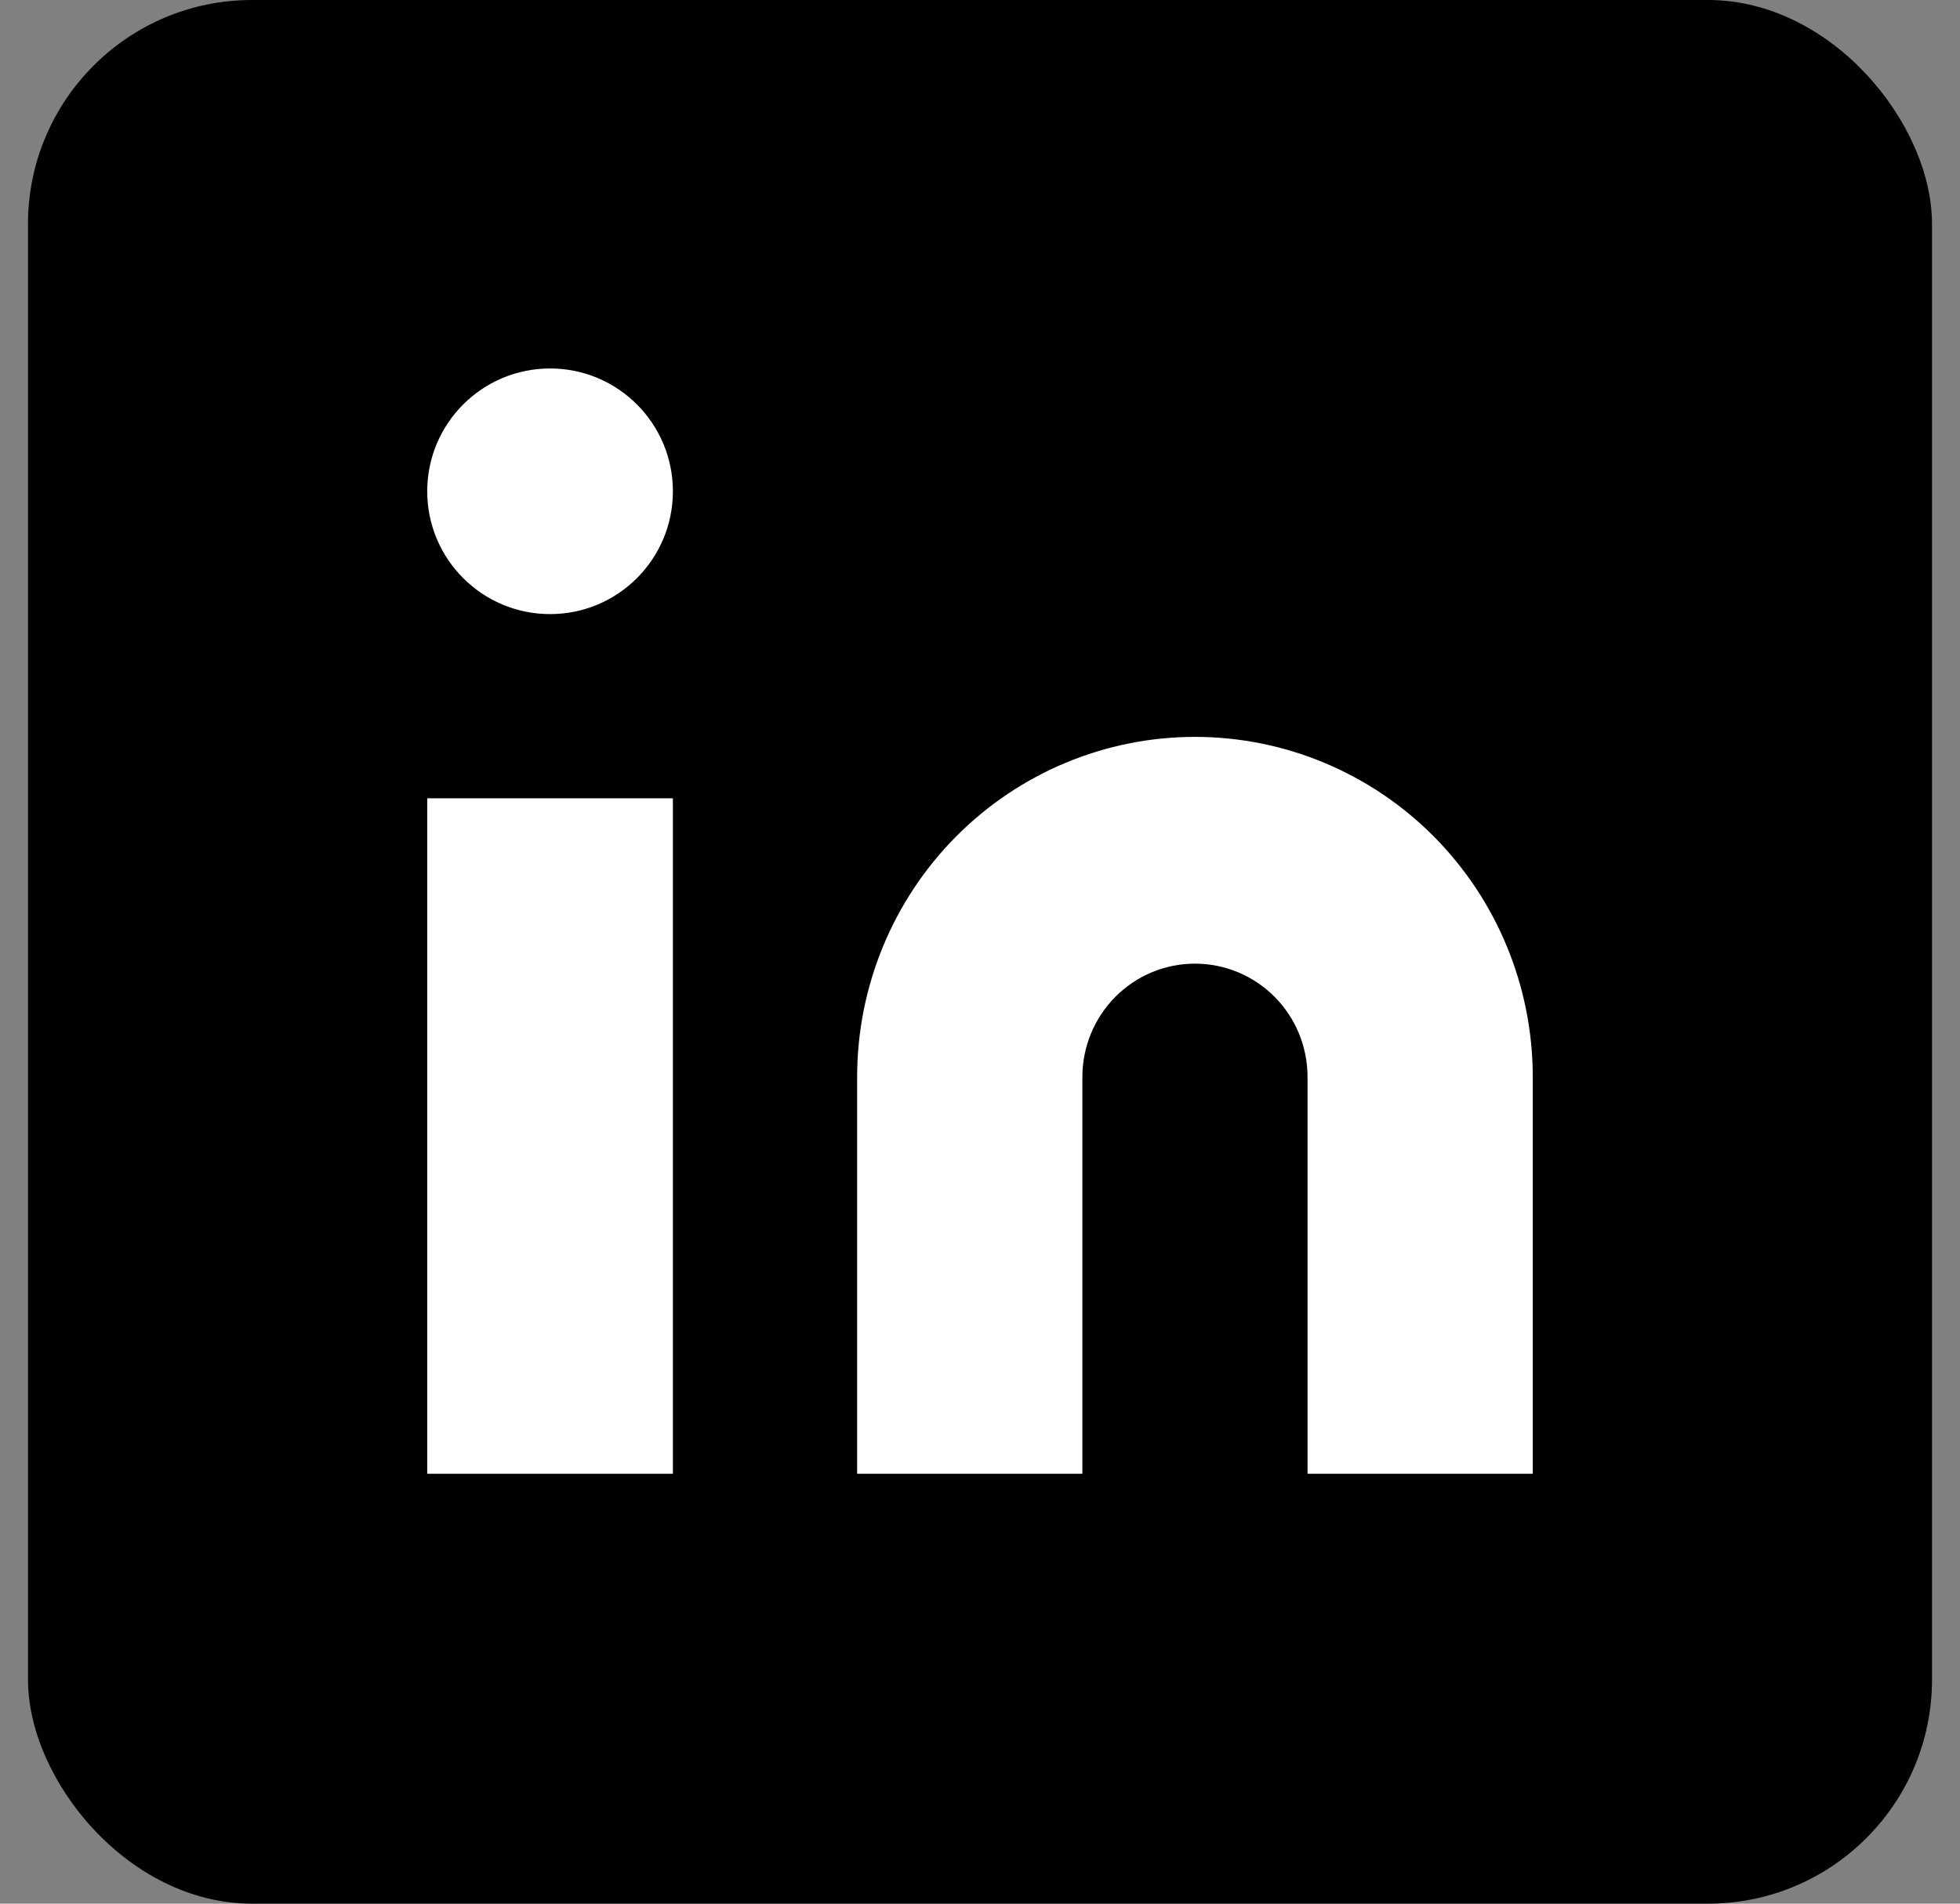 <svg width="35" height="34" viewBox="0 0 35 34" fill="none" xmlns="http://www.w3.org/2000/svg">
<rect x="0" y="0" width="35" height="34" fill="#808080" stroke="none"/>
<g id="linkedin">
<rect x="0.5" width="34" height="34" rx="4" fill="currentColor"/>
<path id="inner_1" d="M21.339 13.161C22.939 13.161 24.473 13.801 25.604 14.94C26.735 16.079 27.371 17.625 27.371 19.236V26.322H23.349V19.236C23.349 18.699 23.138 18.183 22.761 17.804C22.383 17.424 21.872 17.211 21.339 17.211C20.805 17.211 20.294 17.424 19.917 17.804C19.54 18.183 19.328 18.699 19.328 19.236V26.322H15.306V19.236C15.306 17.625 15.942 16.079 17.073 14.94C18.204 13.801 19.739 13.161 21.339 13.161Z" fill="white"/>
<path id="inner_2" d="M12.016 14.258H7.629V26.322H12.016V14.258Z" fill="white"/>
<path id="inner_3" d="M9.823 10.968C11.034 10.968 12.016 9.986 12.016 8.775C12.016 7.563 11.034 6.581 9.823 6.581C8.611 6.581 7.629 7.563 7.629 8.775C7.629 9.986 8.611 10.968 9.823 10.968Z" fill="white"/>
</g>
</svg>
